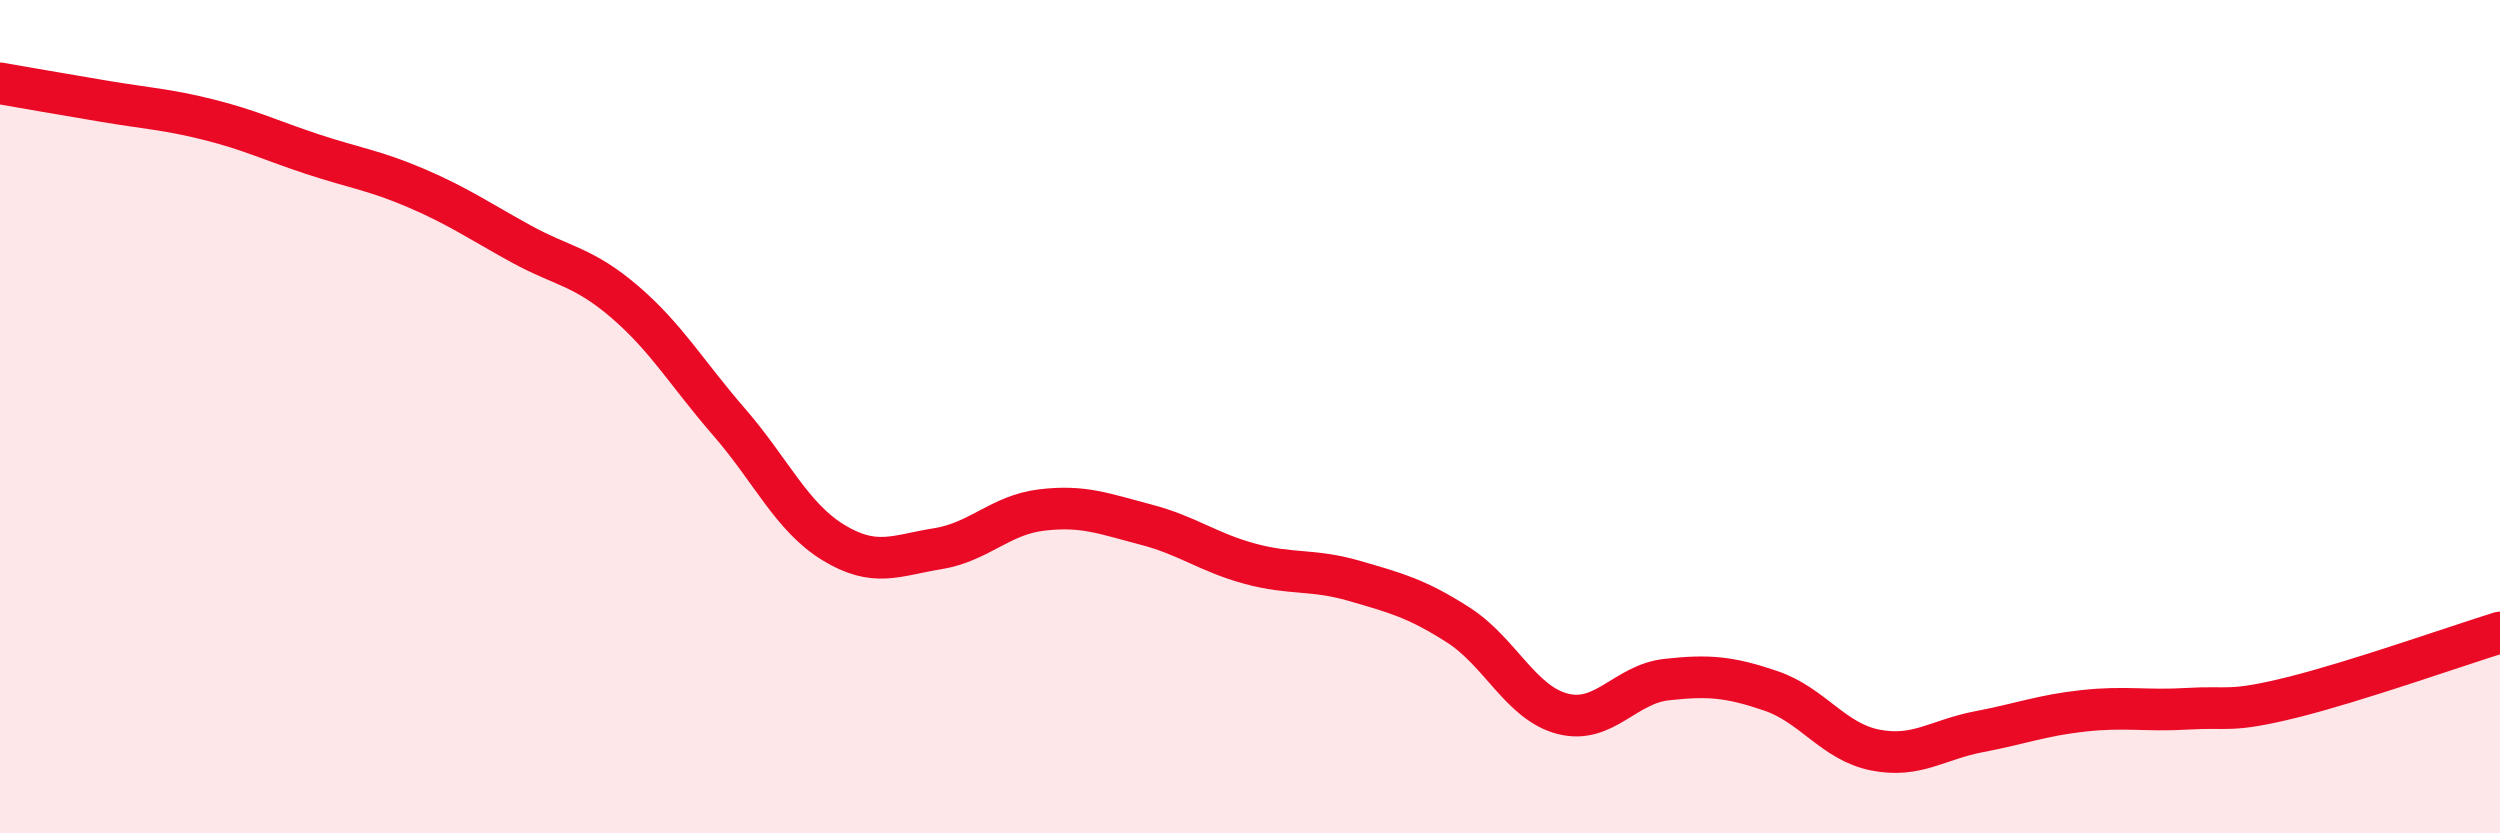 
    <svg width="60" height="20" viewBox="0 0 60 20" xmlns="http://www.w3.org/2000/svg">
      <path
        d="M 0,2 C 0.5,2.09 1.5,2.26 2.5,2.43 C 3.5,2.6 4,2.62 5,2.87 C 6,3.12 6.5,3.37 7.5,3.7 C 8.5,4.03 9,4.09 10,4.52 C 11,4.95 11.5,5.3 12.5,5.85 C 13.5,6.4 14,6.39 15,7.25 C 16,8.11 16.5,8.98 17.5,10.13 C 18.5,11.28 19,12.41 20,13.02 C 21,13.63 21.5,13.33 22.5,13.17 C 23.5,13.01 24,12.36 25,12.24 C 26,12.12 26.5,12.33 27.5,12.59 C 28.5,12.85 29,13.26 30,13.53 C 31,13.8 31.5,13.65 32.5,13.94 C 33.5,14.23 34,14.36 35,15 C 36,15.64 36.5,16.87 37.5,17.13 C 38.5,17.39 39,16.42 40,16.31 C 41,16.2 41.5,16.24 42.5,16.58 C 43.5,16.92 44,17.8 45,18 C 46,18.2 46.5,17.75 47.5,17.56 C 48.5,17.37 49,17.17 50,17.06 C 51,16.95 51.5,17.07 52.5,17.01 C 53.5,16.95 53.5,17.11 55,16.74 C 56.5,16.37 59,15.49 60,15.18L60 20L0 20Z"
        fill="#EB0A25"
        opacity="0.1"
        stroke-linecap="round"
        stroke-linejoin="round"
      />
      <path
        d="M 0,2 C 0.5,2.09 1.5,2.26 2.5,2.43 C 3.5,2.6 4,2.62 5,2.87 C 6,3.12 6.5,3.37 7.5,3.7 C 8.5,4.03 9,4.09 10,4.52 C 11,4.95 11.5,5.3 12.5,5.85 C 13.5,6.4 14,6.39 15,7.25 C 16,8.11 16.5,8.98 17.5,10.13 C 18.5,11.28 19,12.41 20,13.02 C 21,13.63 21.5,13.33 22.5,13.17 C 23.5,13.01 24,12.36 25,12.24 C 26,12.12 26.5,12.33 27.5,12.59 C 28.5,12.85 29,13.26 30,13.53 C 31,13.8 31.5,13.65 32.5,13.94 C 33.5,14.23 34,14.36 35,15 C 36,15.64 36.5,16.87 37.5,17.13 C 38.5,17.39 39,16.42 40,16.31 C 41,16.2 41.5,16.24 42.5,16.58 C 43.5,16.92 44,17.8 45,18 C 46,18.2 46.5,17.75 47.5,17.56 C 48.5,17.37 49,17.17 50,17.06 C 51,16.95 51.5,17.07 52.5,17.01 C 53.5,16.95 53.5,17.11 55,16.74 C 56.5,16.37 59,15.49 60,15.18"
        stroke="#EB0A25"
        stroke-width="1"
        fill="none"
        stroke-linecap="round"
        stroke-linejoin="round"
      />
    </svg>
  